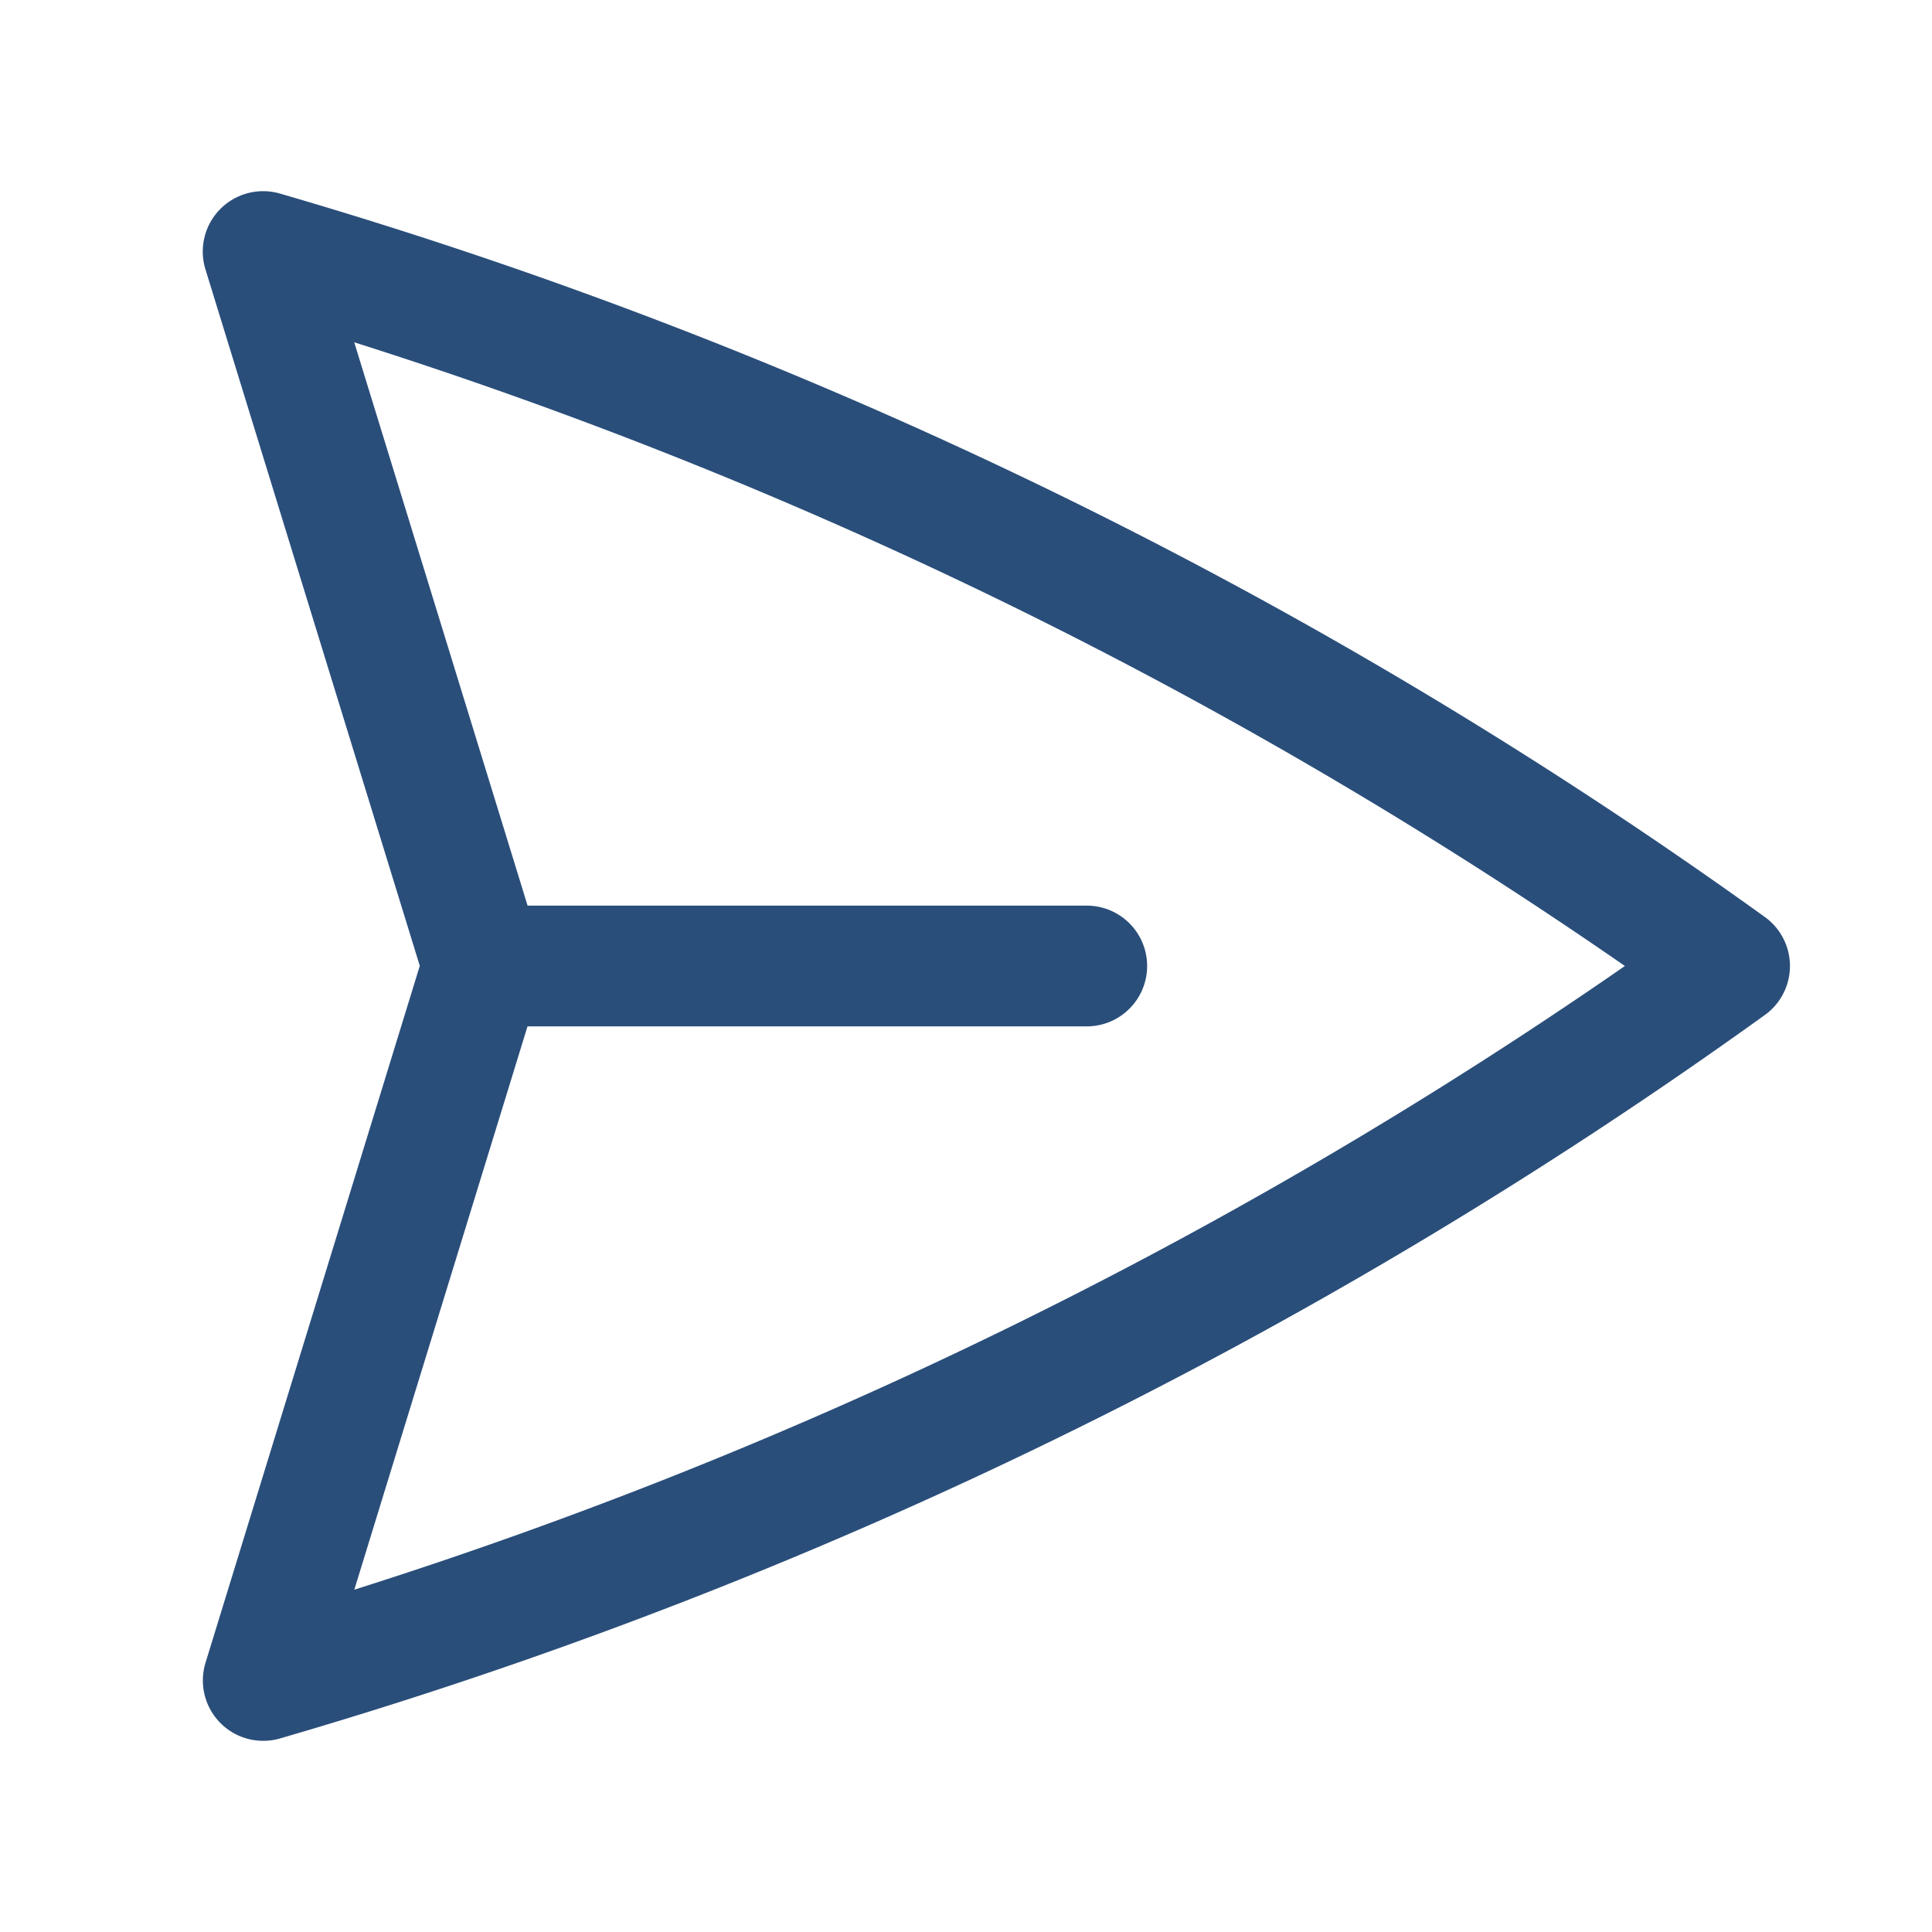 <svg xmlns="http://www.w3.org/2000/svg" viewBox="0 0 40 40" fill="none">
  <path stroke="#2a4e7a" stroke-linecap="round" stroke-linejoin="round" stroke-width="2.5" d="M10 20L5.448 5.208A99.612 99.612 0 0135.809 20 99.615 99.615 0 015.45 34.792L9.998 20zm0 0h12.5"/>
</svg>
